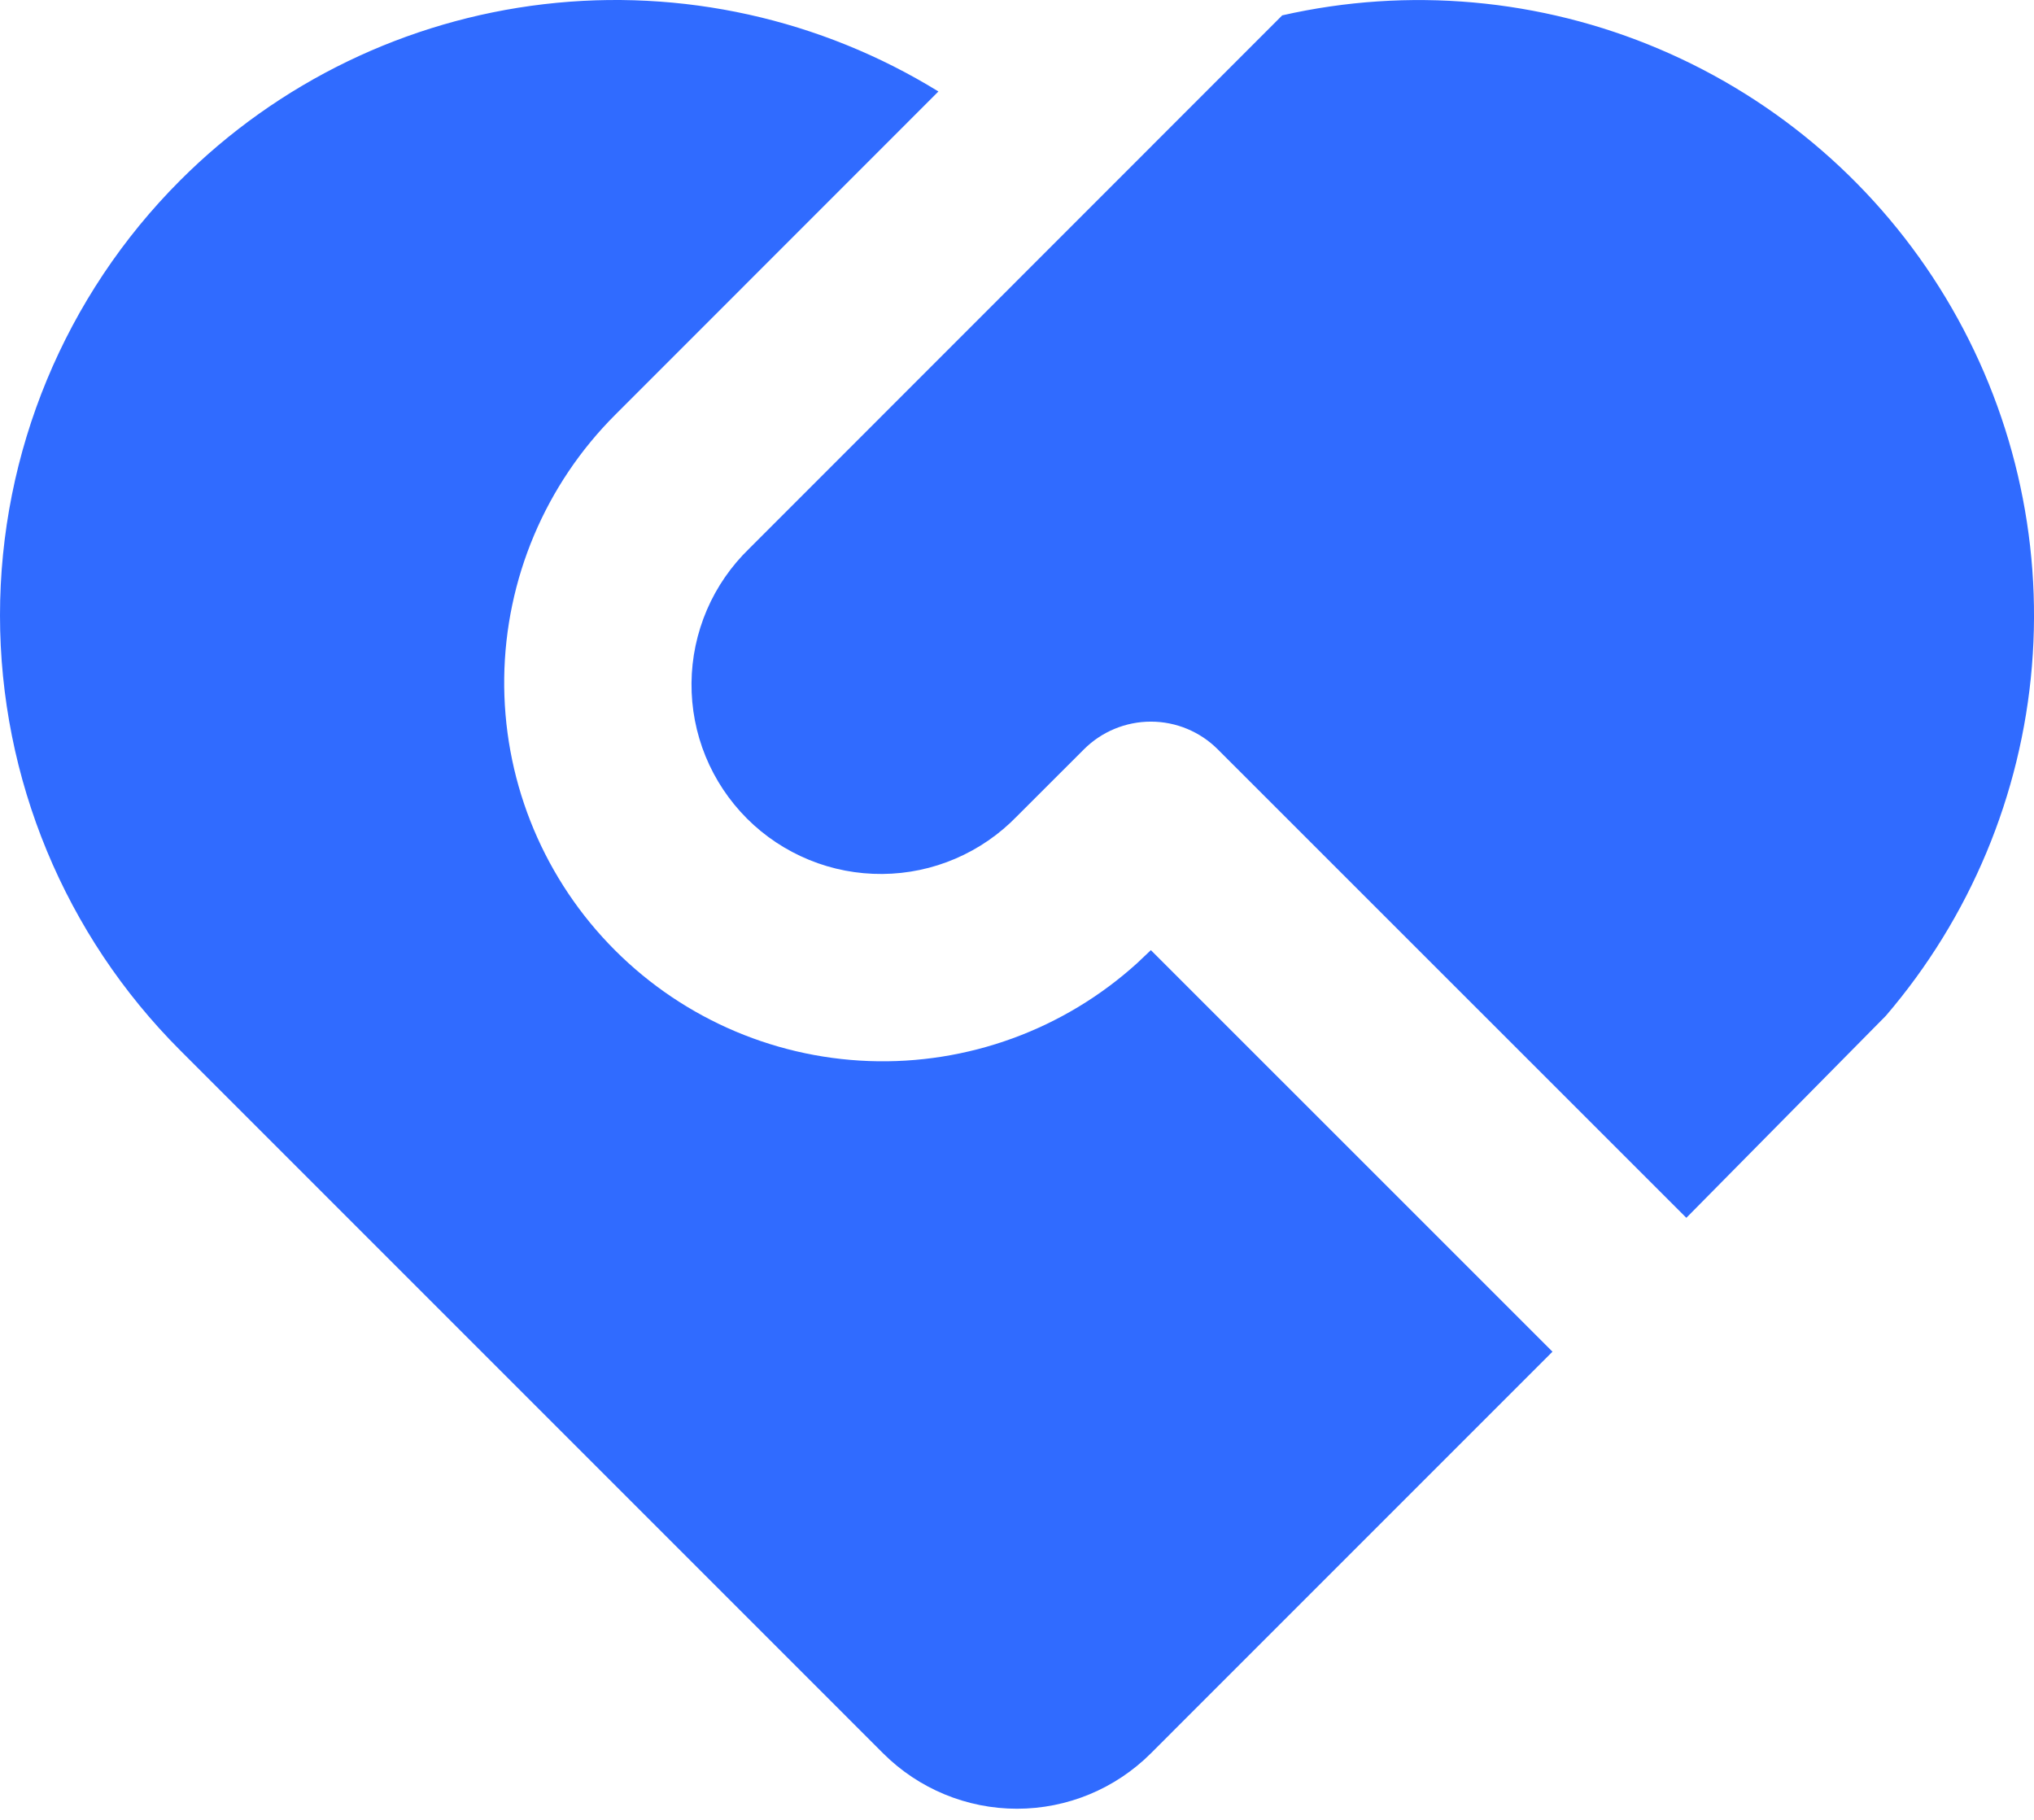 <svg xmlns="http://www.w3.org/2000/svg" width="38" height="34" viewBox="0 0 38 34" fill="none"><path d="M22.751 14C22.419 13.668 21.97 13.482 21.501 13.482C21.032 13.482 20.582 13.668 20.25 14L19 15.249C18.674 15.586 18.283 15.856 17.852 16.041C17.42 16.227 16.956 16.324 16.487 16.328C16.017 16.332 15.551 16.243 15.117 16.065C14.682 15.887 14.287 15.625 13.955 15.293C13.623 14.96 13.36 14.566 13.182 14.131C13.004 13.696 12.915 13.23 12.919 12.761C12.923 12.291 13.021 11.827 13.206 11.395C13.391 10.964 13.661 10.574 13.999 10.247L23.955 0.287C26.313 -0.249 28.779 -0.028 31.003 0.918C33.228 1.864 35.098 3.487 36.347 5.557C37.596 7.627 38.161 10.038 37.961 12.447C37.761 14.856 36.806 17.141 35.233 18.977L31.505 22.752L22.751 14ZM3.368 3.368C5.198 1.538 7.592 0.379 10.162 0.078C12.732 -0.223 15.329 0.352 17.532 1.709L11.496 7.747C10.189 9.051 9.444 10.816 9.42 12.662C9.396 14.509 10.095 16.292 11.369 17.63C12.642 18.968 14.388 19.755 16.233 19.823C18.079 19.891 19.878 19.234 21.246 17.993L21.501 17.751L29.004 25.253L21.501 32.757C20.837 33.42 19.938 33.792 19 33.792C18.062 33.792 17.163 33.42 16.499 32.757L3.367 19.624C1.211 17.468 0 14.544 0 11.496C0 8.447 1.213 5.524 3.368 3.368Z" fill="#306BFF"></path></svg>